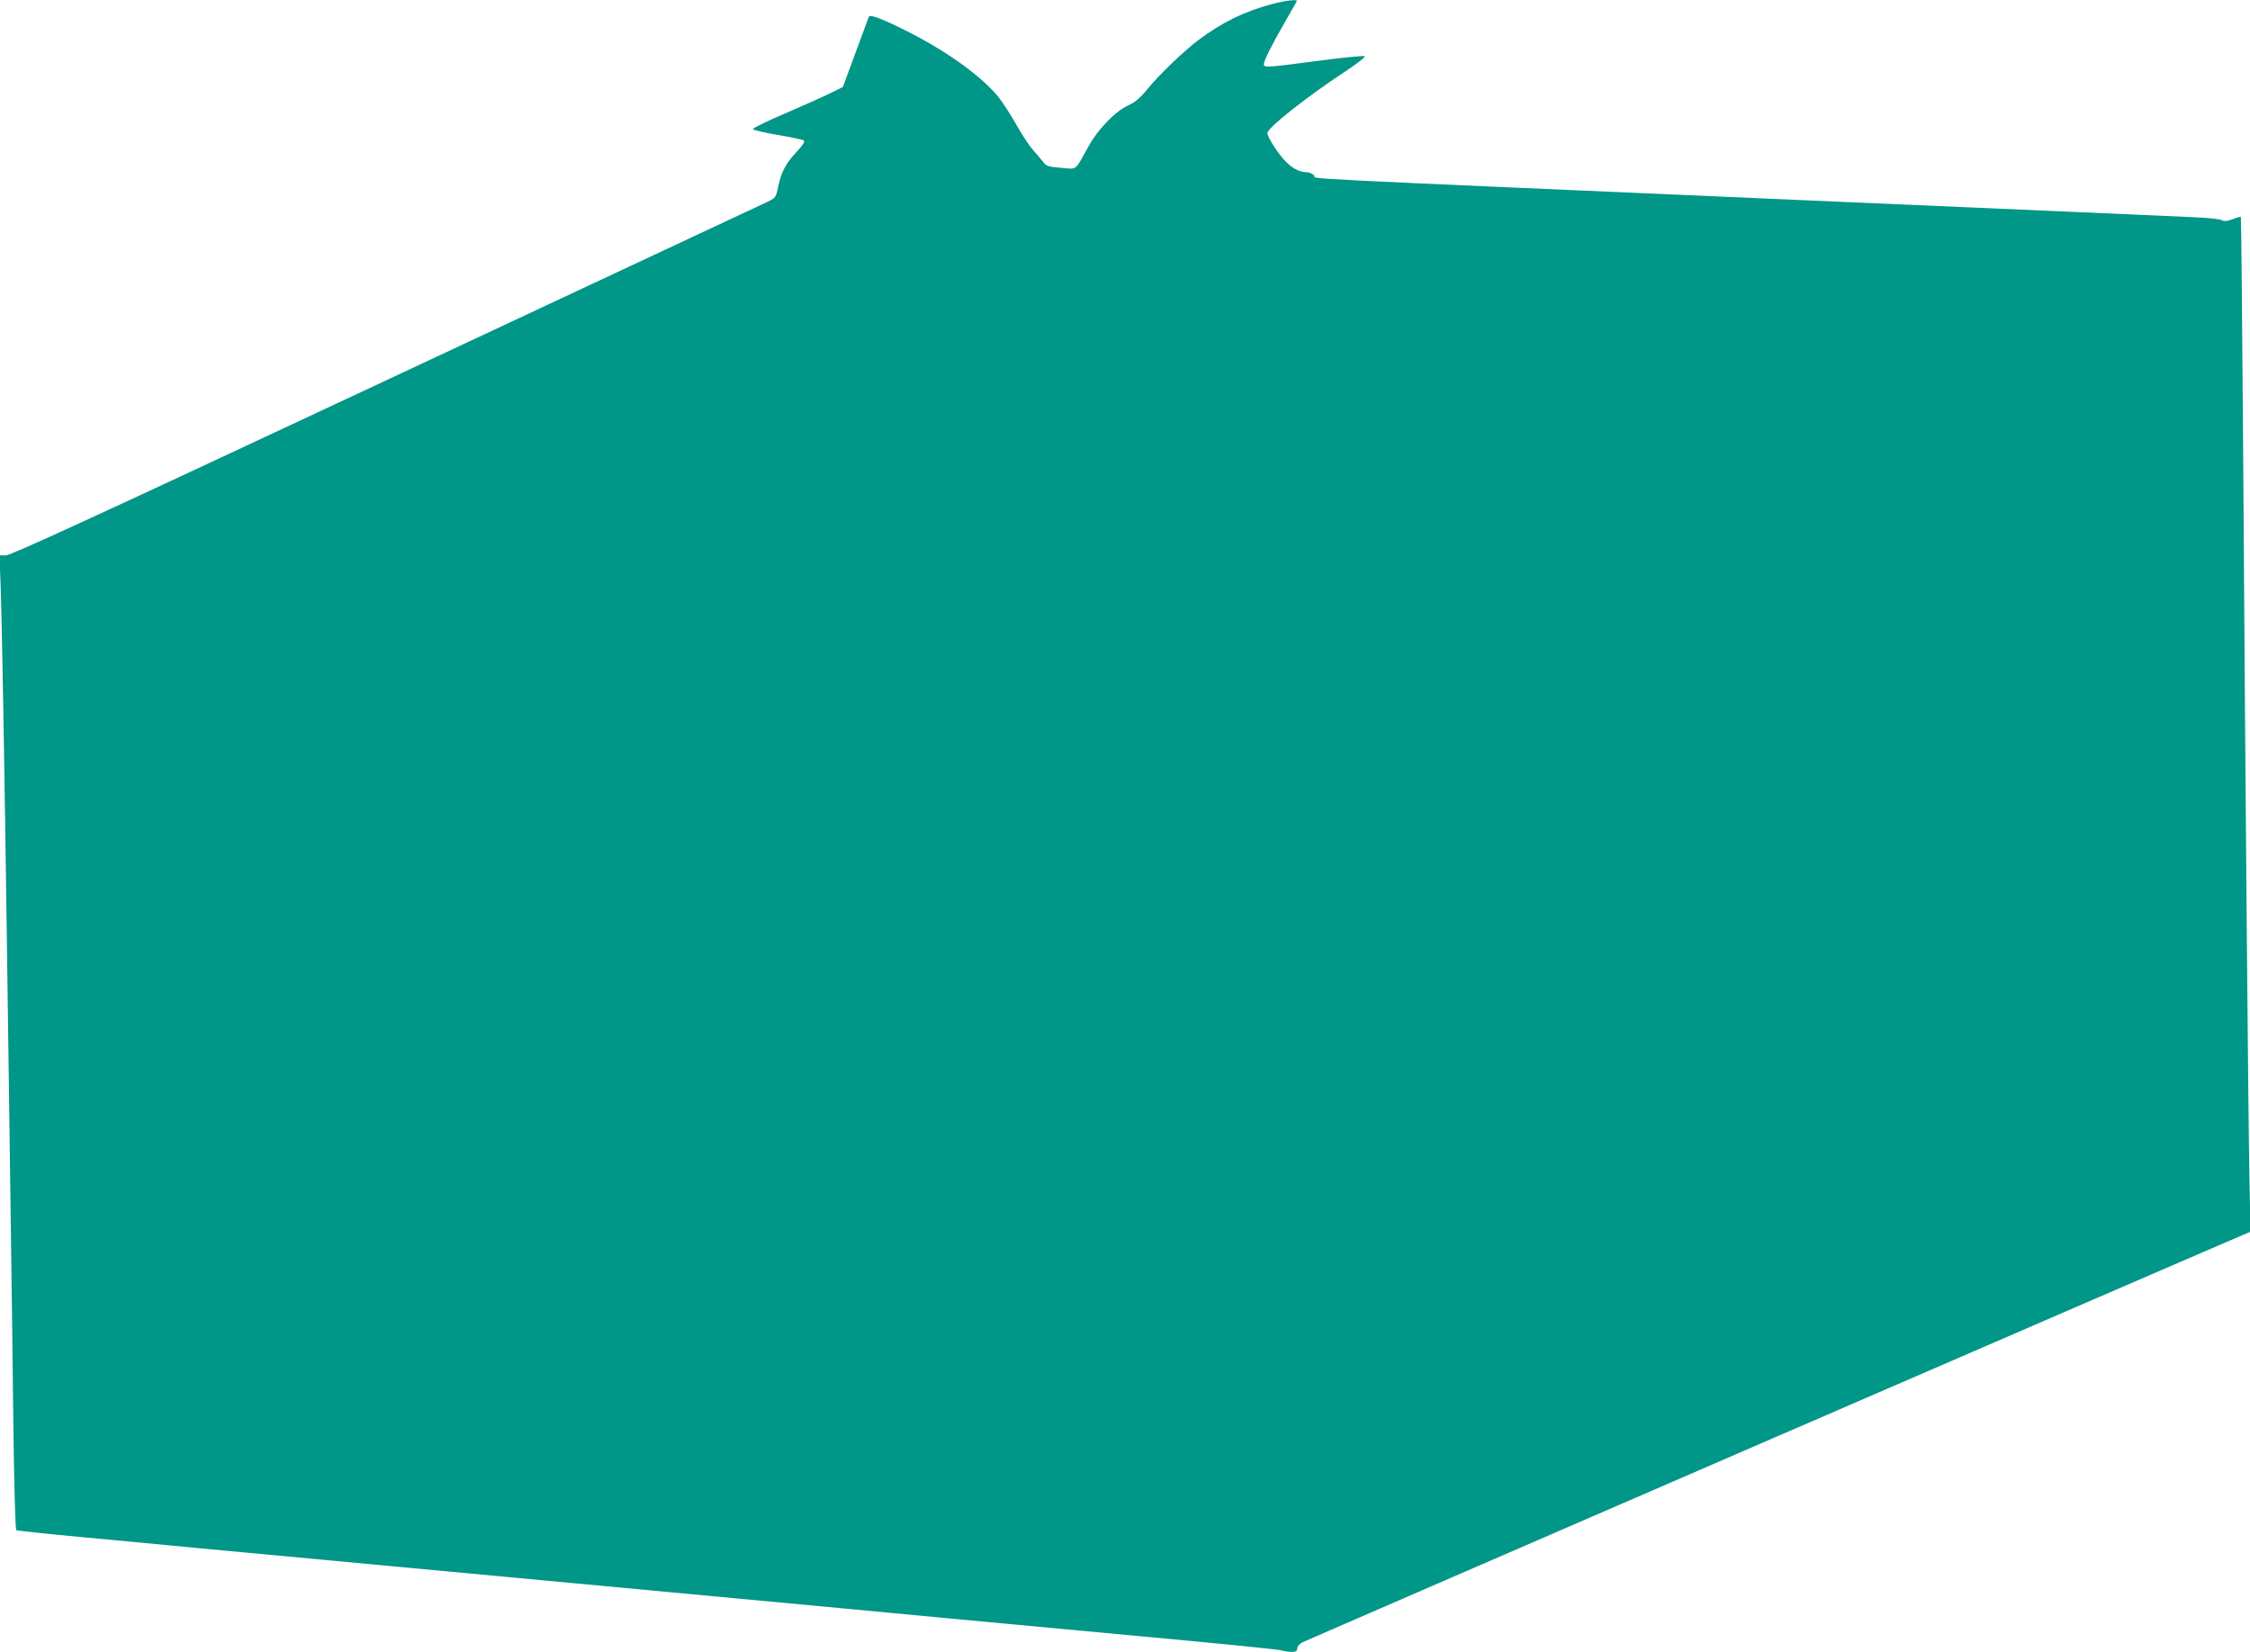 <?xml version="1.0" standalone="no"?>
<!DOCTYPE svg PUBLIC "-//W3C//DTD SVG 20010904//EN"
 "http://www.w3.org/TR/2001/REC-SVG-20010904/DTD/svg10.dtd">
<svg version="1.0" xmlns="http://www.w3.org/2000/svg"
 width="1280pt" height="940pt" viewBox="0 0 1280 940"
 preserveAspectRatio="xMidYMid meet">
<g transform="translate(0,940) scale(0.1,-0.1)"
fill="#009688" stroke="none">
<path d="M7229 9375 c-151 -41 -278 -103 -410 -202 -83 -62 -225 -198 -294
-283 -40 -49 -68 -72 -107 -90 -73 -33 -172 -135 -227 -235 -78 -141 -61 -128
-154 -120 -73 6 -84 9 -102 33 -11 14 -37 44 -57 67 -20 22 -62 85 -93 140
-31 55 -75 124 -98 154 -91 118 -291 264 -522 381 -143 72 -216 100 -222 85
-2 -6 -37 -98 -76 -205 l-72 -195 -75 -37 c-41 -20 -157 -72 -257 -115 -101
-43 -181 -82 -180 -88 2 -5 66 -20 143 -33 76 -13 143 -27 148 -32 6 -6 -10
-30 -41 -63 -62 -65 -90 -118 -106 -200 -13 -61 -14 -62 -62 -86 -28 -13
-1005 -471 -2172 -1017 -1616 -757 -2131 -994 -2159 -994 l-37 0 6 -157 c8
-200 23 -1078 37 -2098 6 -434 15 -1087 20 -1450 5 -363 13 -925 16 -1248 5
-361 11 -590 17 -594 5 -3 170 -21 366 -39 196 -18 500 -47 676 -64 176 -16
995 -93 1820 -170 825 -77 1643 -154 1818 -170 174 -17 460 -43 635 -60 174
-16 657 -61 1072 -100 415 -38 777 -74 803 -80 74 -16 97 -13 97 10 0 11 12
25 28 34 27 14 5326 2310 5371 2327 l24 10 -6 287 c-7 339 -24 2303 -36 4160
-5 728 -11 1325 -13 1327 -2 3 -23 -3 -46 -12 -33 -12 -48 -14 -65 -5 -12 6
-83 13 -157 16 -74 4 -961 42 -1970 86 -3331 145 -3013 129 -3033 151 -10 10
-29 19 -42 19 -39 0 -78 19 -118 58 -42 41 -107 141 -107 165 0 29 225 207
444 351 65 43 114 81 110 86 -5 4 -124 -7 -264 -26 -297 -39 -310 -40 -310
-19 0 20 45 110 123 245 33 58 62 108 64 113 8 13 -61 5 -148 -18z"/>
</g>
</svg>
